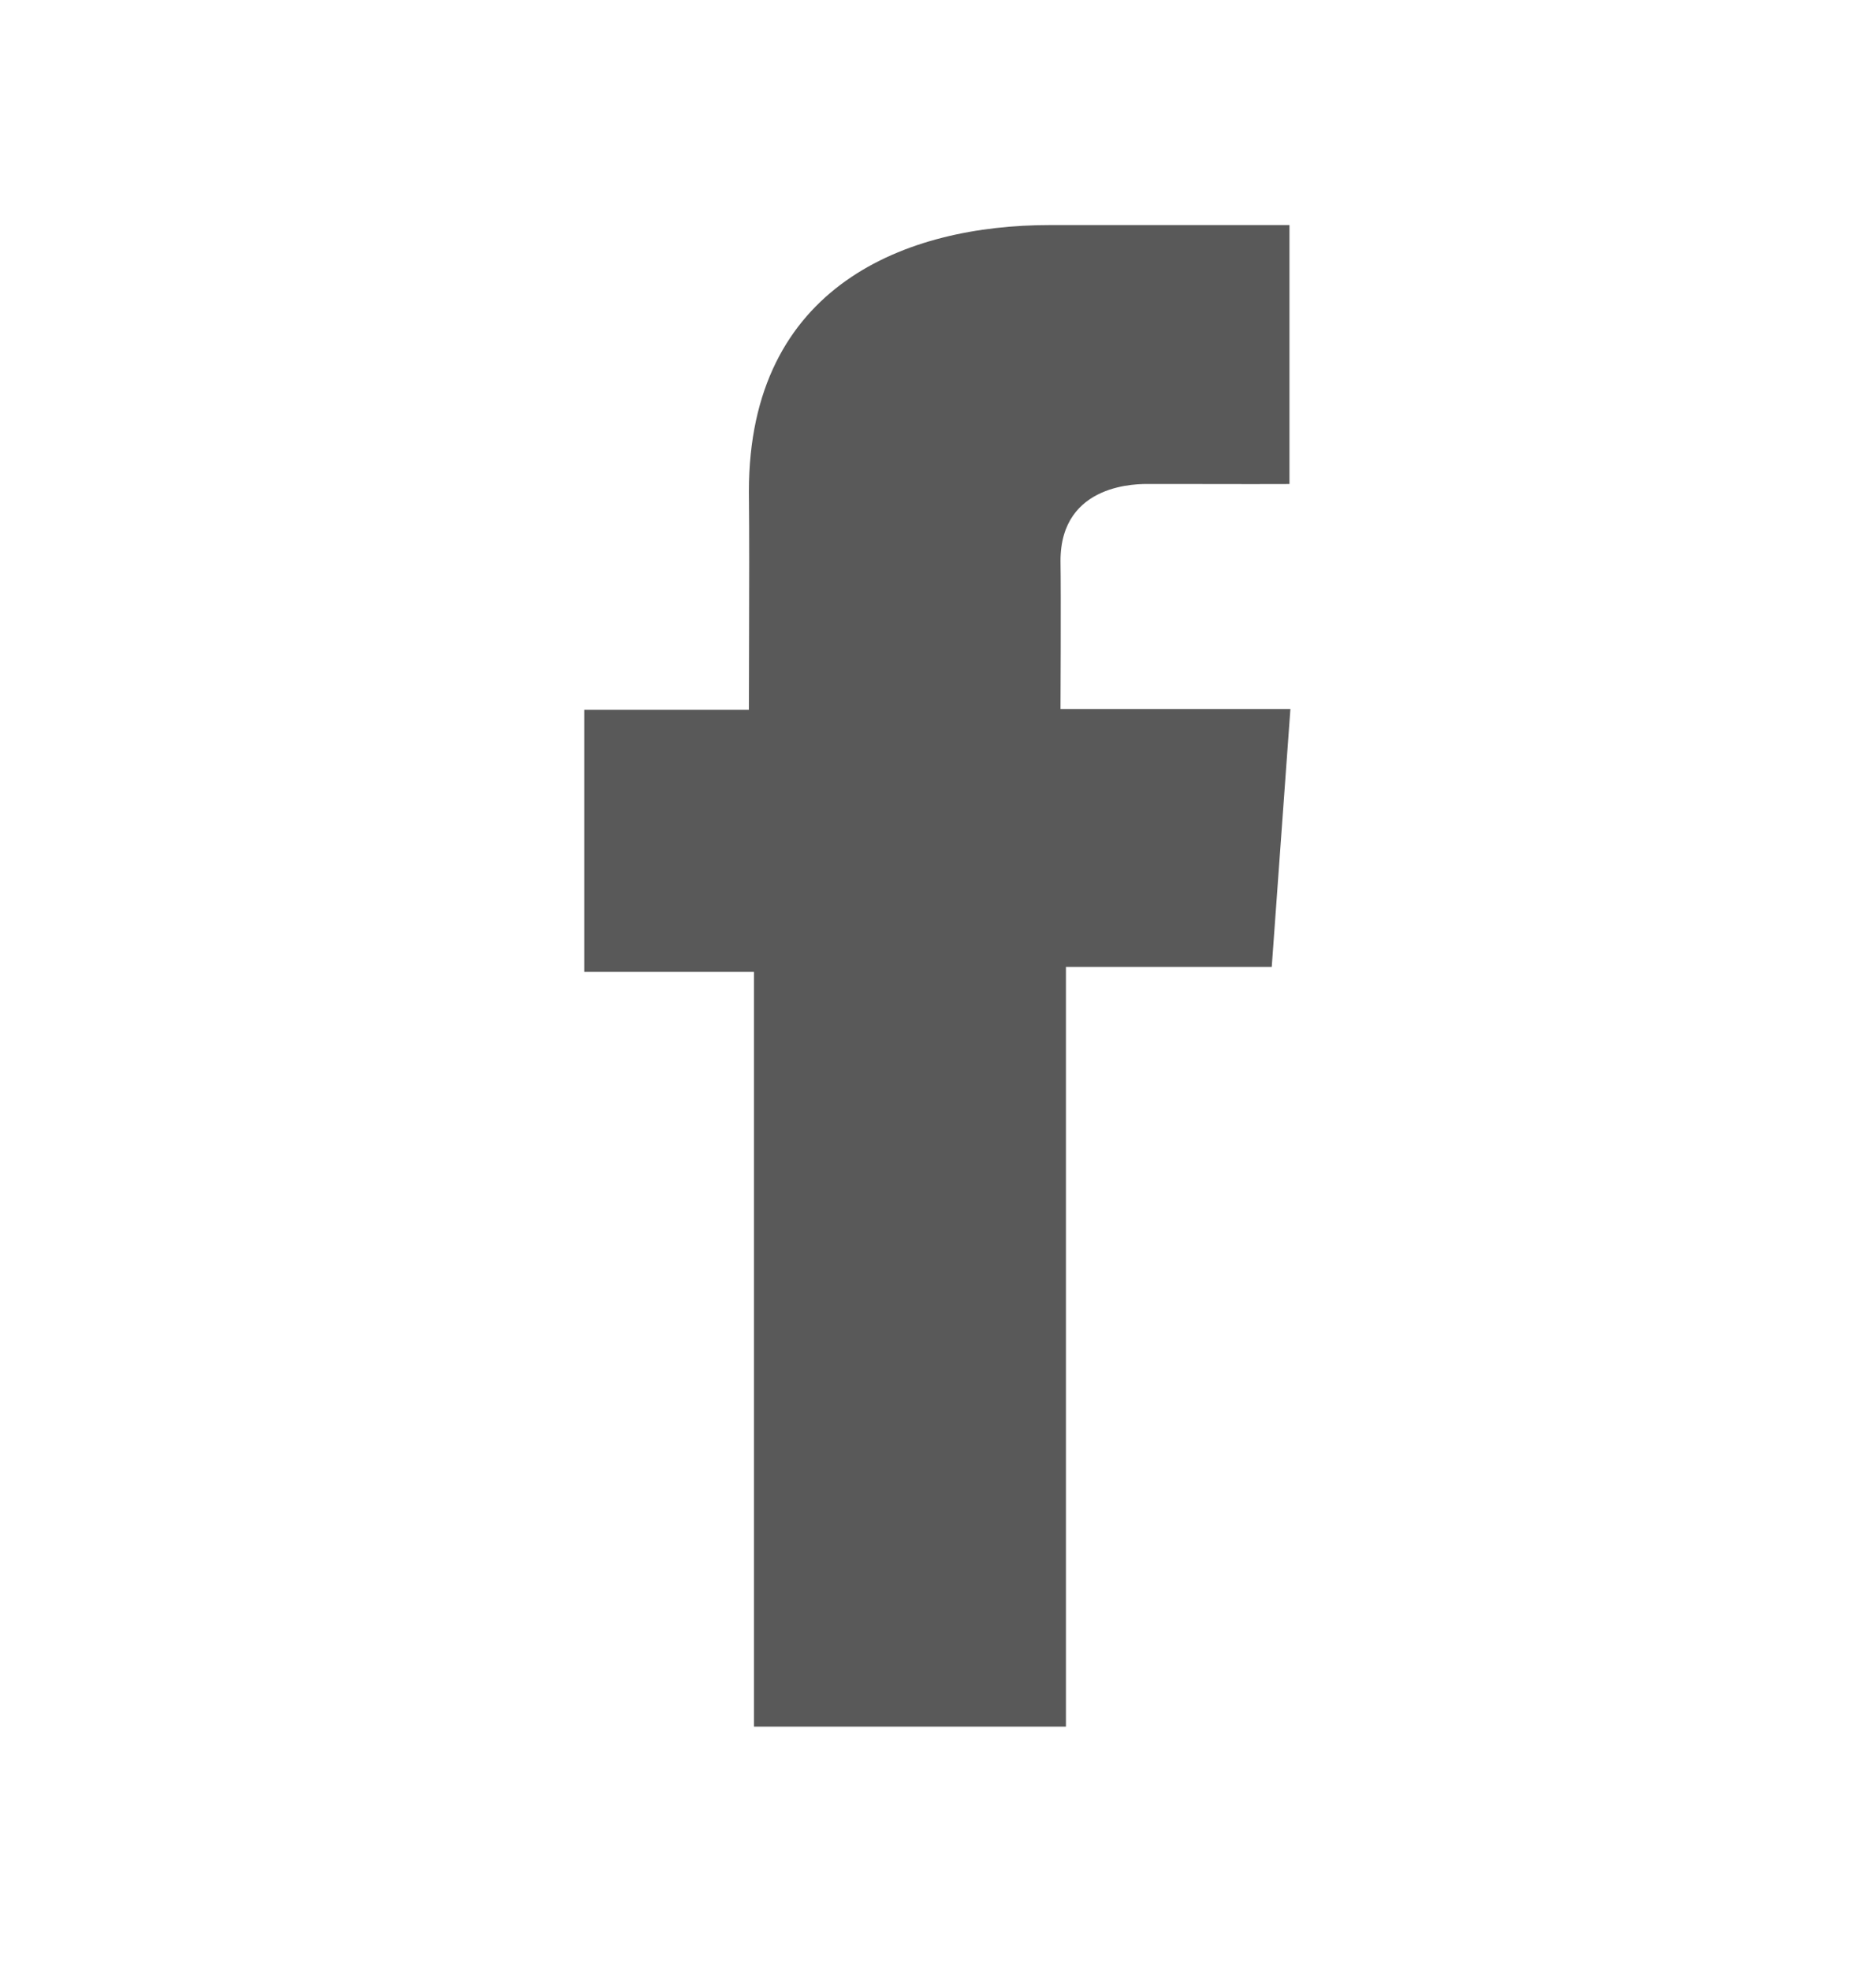 <svg xmlns="http://www.w3.org/2000/svg" width="20" height="21" viewBox="0 0 20 21" fill="none"><g id="Frame"><path id="Subtract" fill-rule="evenodd" clip-rule="evenodd" d="M13.747 5.157V2.398H11.189C9.672 2.398 7.984 3.036 7.984 5.235C7.989 5.741 7.987 6.232 7.986 6.745C7.985 7.01 7.984 7.28 7.984 7.562H6.229V10.355H8.038V18.396H11.364V10.302H13.558L13.757 7.554H11.306C11.306 7.554 11.312 6.331 11.306 5.976C11.306 5.137 12.149 5.155 12.256 5.157L12.265 5.157L12.766 5.157H12.768C13.166 5.158 13.601 5.158 13.747 5.157Z" fill="#595959"></path></g></svg>